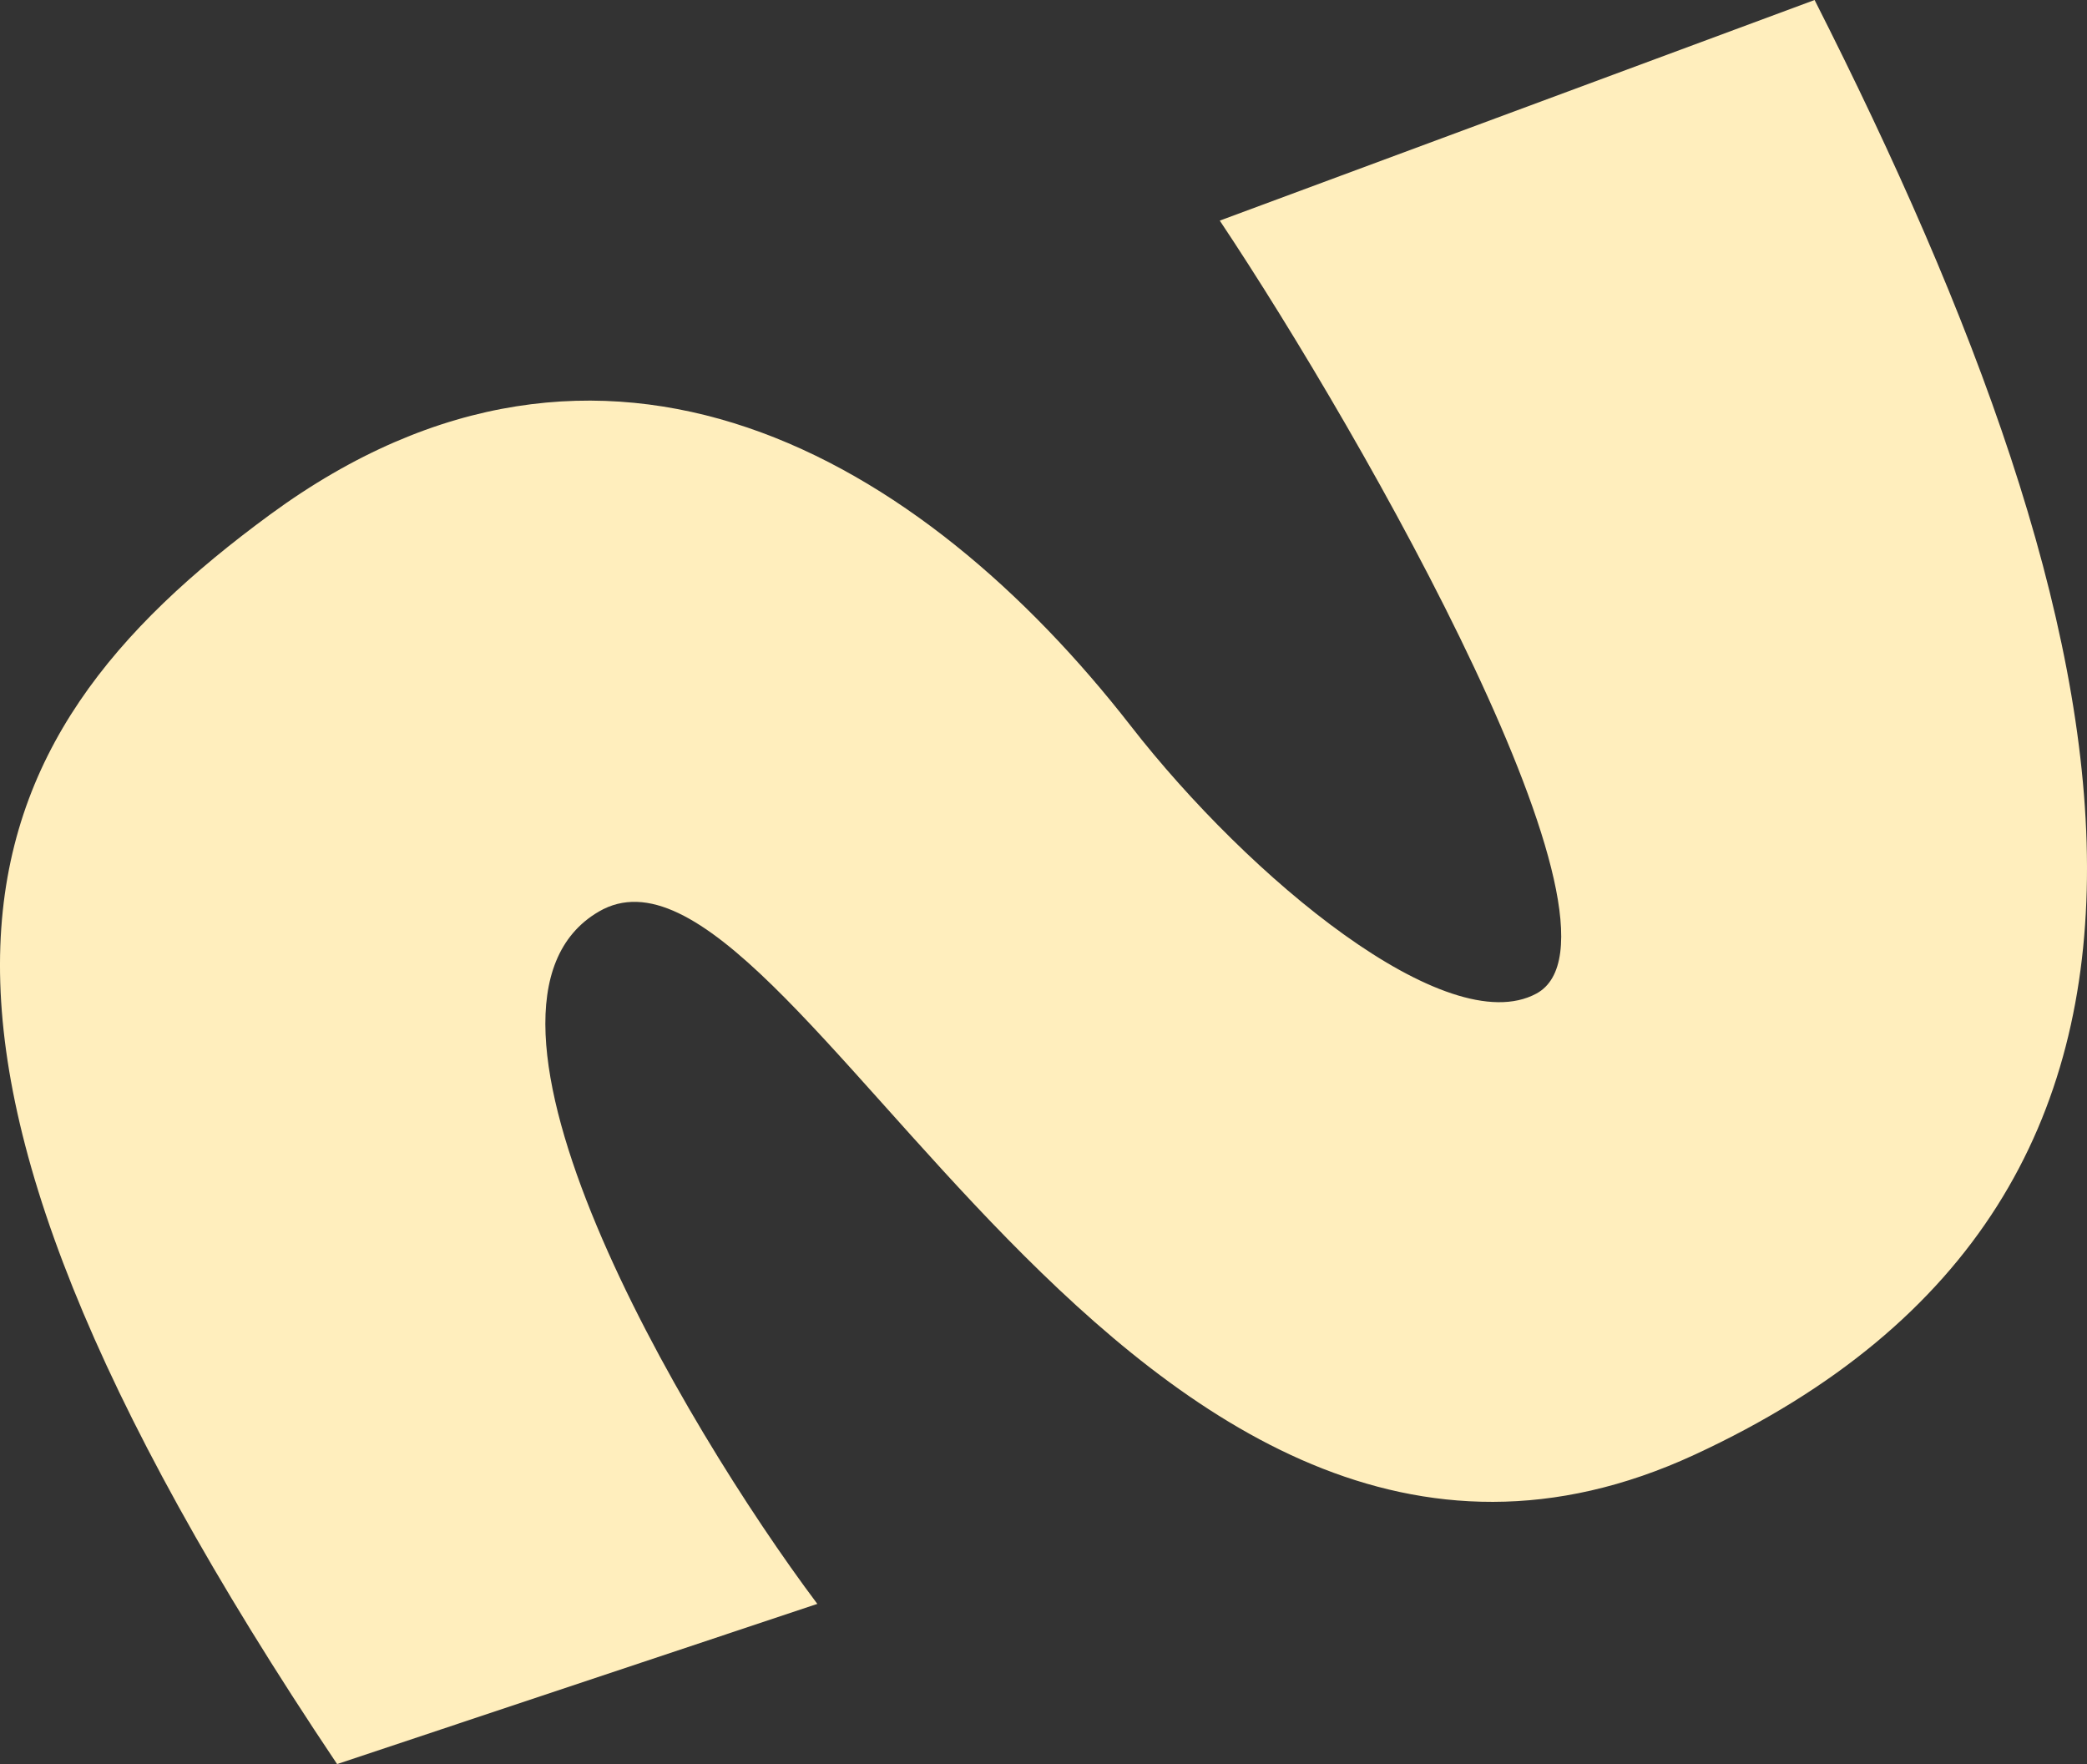 <?xml version="1.0" encoding="UTF-8"?> <svg xmlns="http://www.w3.org/2000/svg" width="84" height="71" viewBox="0 0 84 71" fill="none"><rect x="0" y="0" width="84" height="71" fill="#333333" stroke="none"/><path d="M49.095 8.879L73.036 0C85.948 25.479 90.972 48.018 68.204 58.549C45.436 69.08 31.92 32.13 24.102 36.689C17.578 40.494 27.46 57.306 32.897 64.553L13.568 71C-6.481 41.105 -1.632 29.878 10.876 20.706C24.327 10.841 37.102 18.407 45.511 29.215C50.268 35.33 58.232 41.931 61.835 39.991C66.253 37.613 54.986 17.712 49.095 8.879Z" fill="#FFEEBD"></path></svg> 